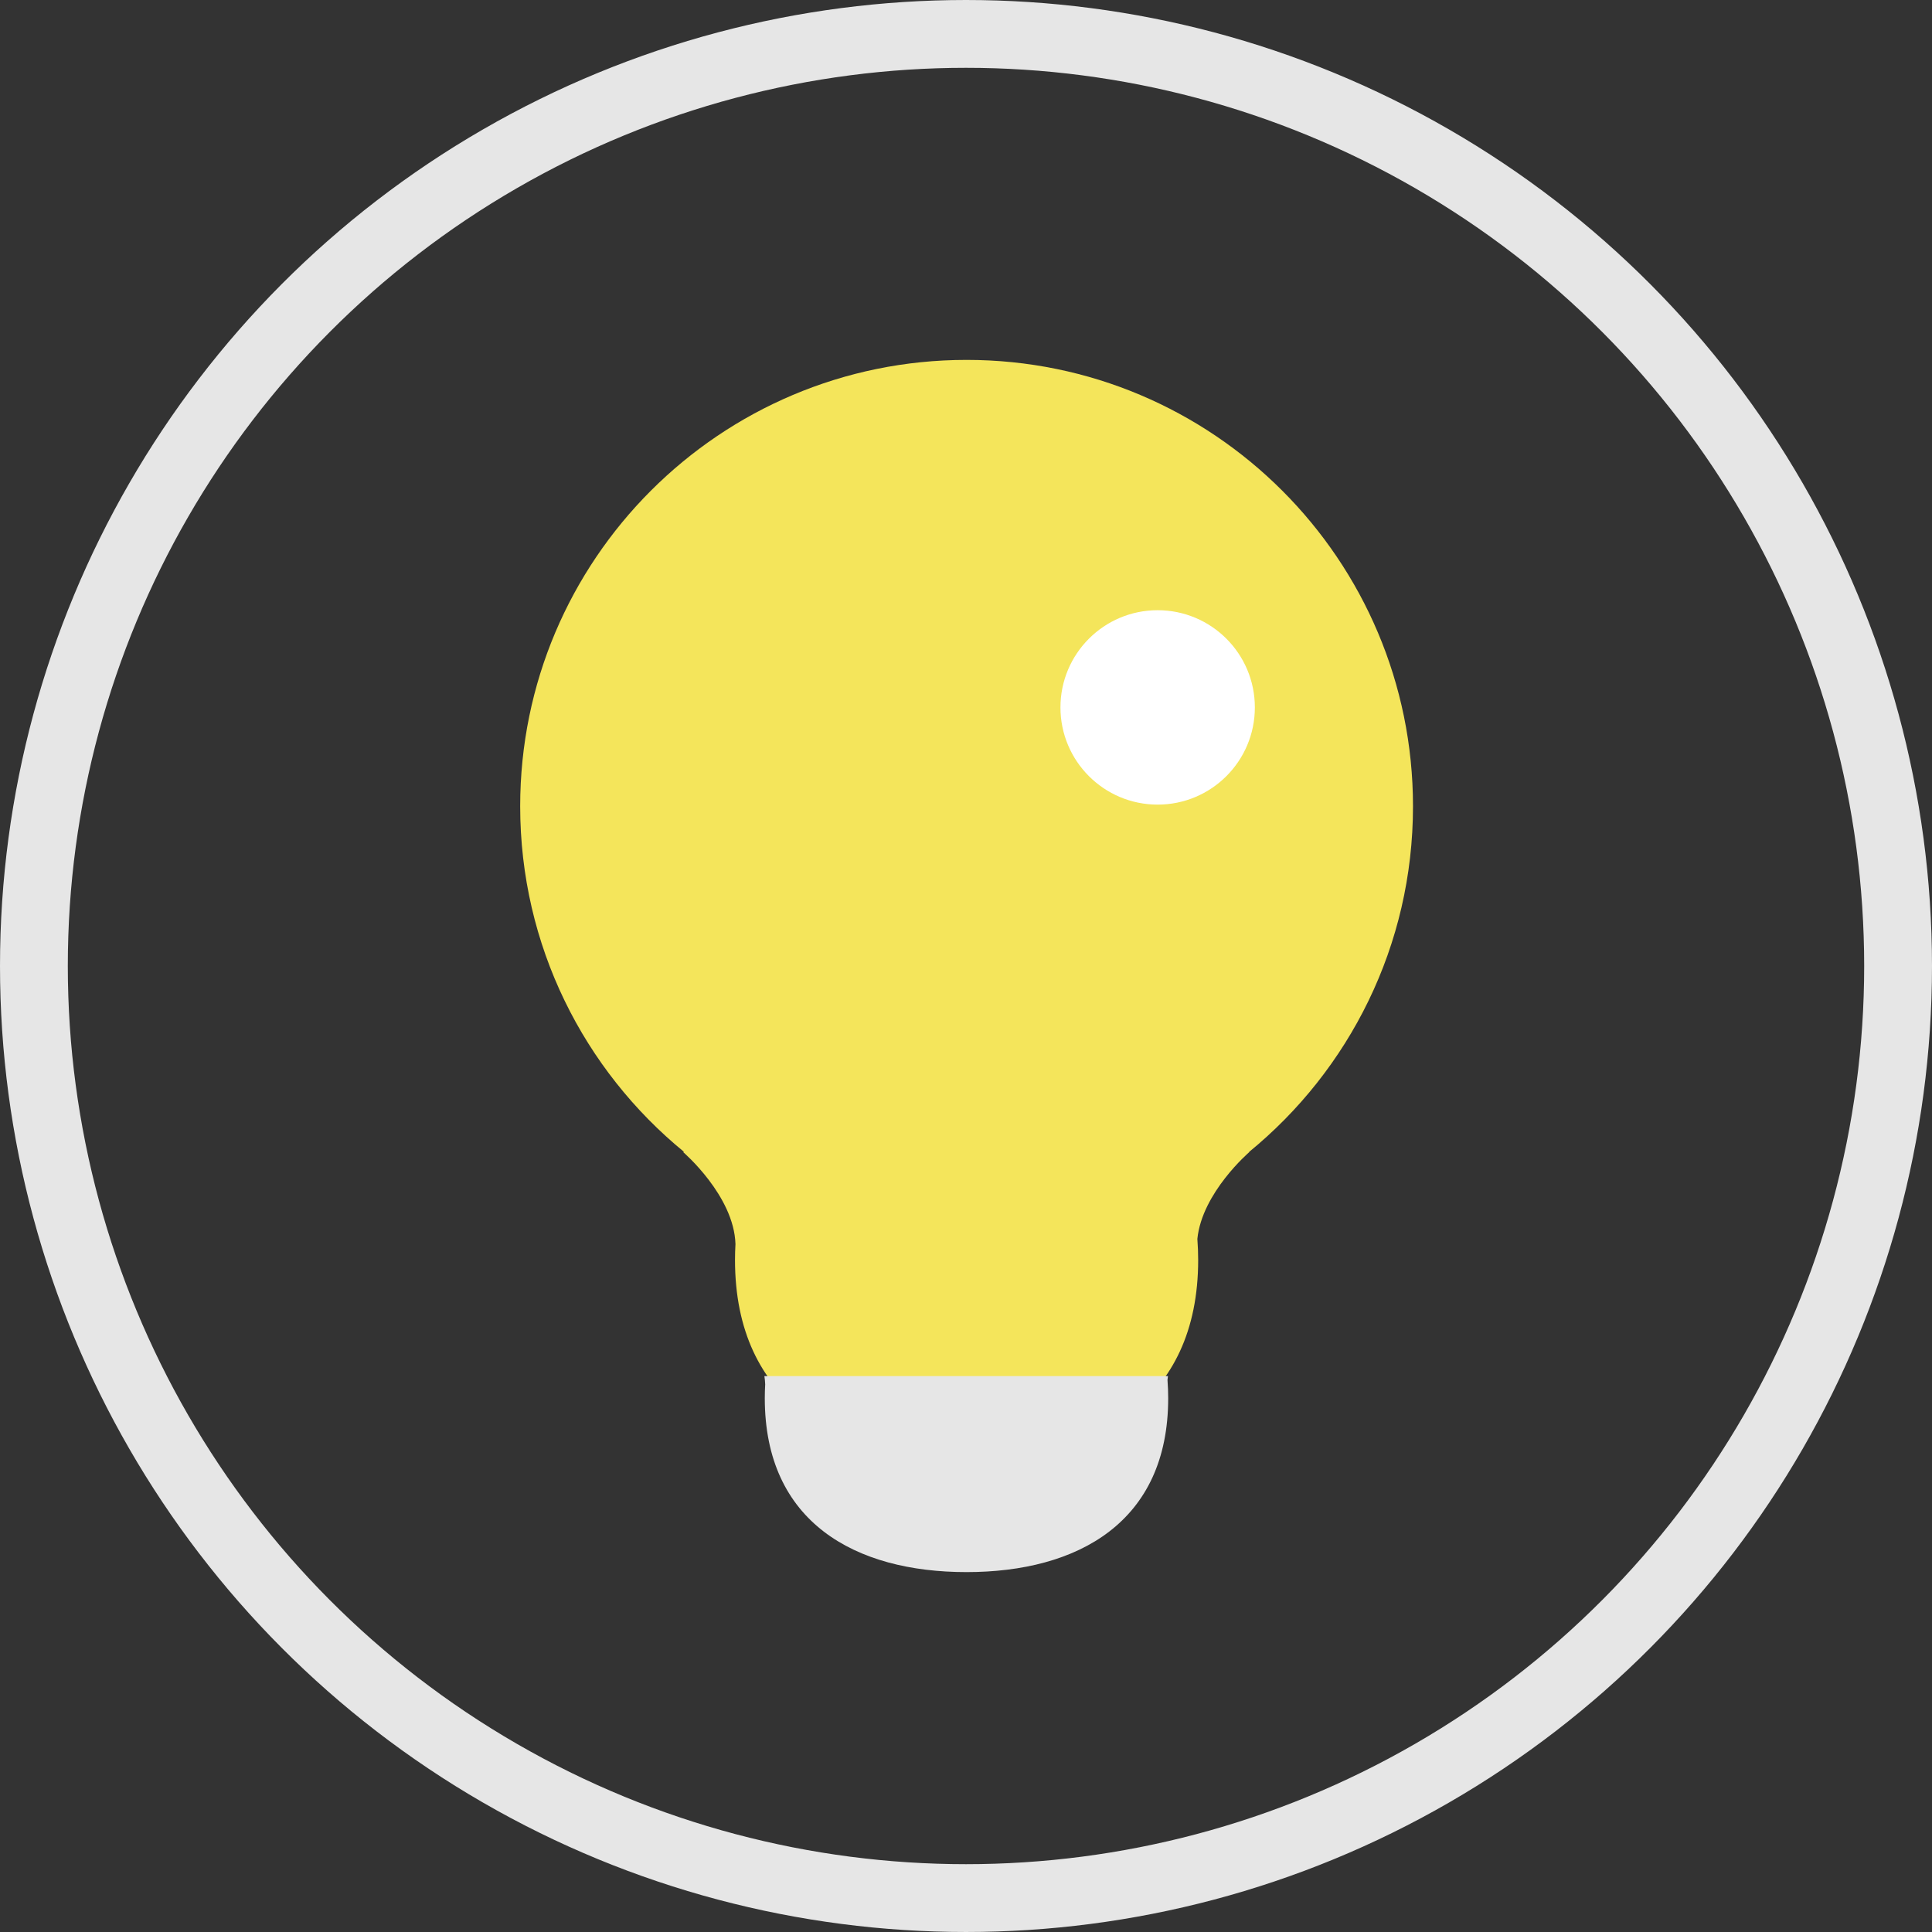<?xml version="1.0" encoding="utf-8"?>
<!-- Generator: Adobe Illustrator 16.0.0, SVG Export Plug-In . SVG Version: 6.00 Build 0)  -->
<!DOCTYPE svg PUBLIC "-//W3C//DTD SVG 1.1//EN" "http://www.w3.org/Graphics/SVG/1.1/DTD/svg11.dtd">
<svg version="1.1" xmlns="http://www.w3.org/2000/svg" xmlns:xlink="http://www.w3.org/1999/xlink" x="0px" y="0px"
	 width="370.377px" height="370.378px" viewBox="0 0 370.377 370.378" enable-background="new 0 0 370.377 370.378"
	 xml:space="preserve">
<rect x="0" y="0" width="370.377" height="370.378" fill="#333333" stroke="none"/>
<g id="Layer_1">
	<circle fill="none" stroke="#E6E6E6" stroke-width="13" stroke-miterlimit="10" cx="-207.812" cy="185.188" r="178.688"/>
	<path fill="#29ABE2" d="M-139.512,230.969c0,33.186-30.784,60.087-68.759,60.087c-37.975,0-68.759-26.902-68.759-60.087
		c0-33.185,30.785-151.647,68.759-151.647C-170.295,79.322-139.512,197.784-139.512,230.969z"/>
	<circle fill="#FFFFFF" cx="-169.556" cy="237.327" r="17.374"/>
</g>
<g id="Layer_2">
	<circle fill="none" stroke="#E6E6E6" stroke-width="13" stroke-miterlimit="10" cx="185.188" cy="185.188" r="178.688"/>
	<g>
		<path fill="#F4E55B" d="M270.88,154.575c0-47.265-38.314-85.58-85.579-85.58c-47.264,0-85.579,38.315-85.579,85.58
			c0,26.714,12.242,50.566,31.421,66.26l-0.187,0.021c0,0,9.755,8.346,10.037,17.639c-0.056,1.009-0.088,2.025-0.088,3.051
			c0,27.282,19.876,38.268,44.396,38.268s44.396-10.985,44.396-38.268c0-1.363-0.058-2.71-0.155-4.045
			c0.902-8.885,9.966-16.645,9.966-16.645l-0.064-0.008C258.631,205.156,270.88,181.297,270.88,154.575z"/>
		<path fill="#E6E6E6" d="M223.908,263.811h-77.369c0.082,0.523,0.137,1.053,0.152,1.585c-0.049,0.879-0.076,1.764-0.076,2.657
			c0,23.762,17.312,33.329,38.668,33.329s38.666-9.567,38.666-33.329c0-1.188-0.049-2.36-0.135-3.523
			C223.84,264.289,223.871,264.049,223.908,263.811z"/>
		<circle fill="#FFFFFF" cx="221.93" cy="135.616" r="18.634"/>
	</g>
</g>
</svg>
